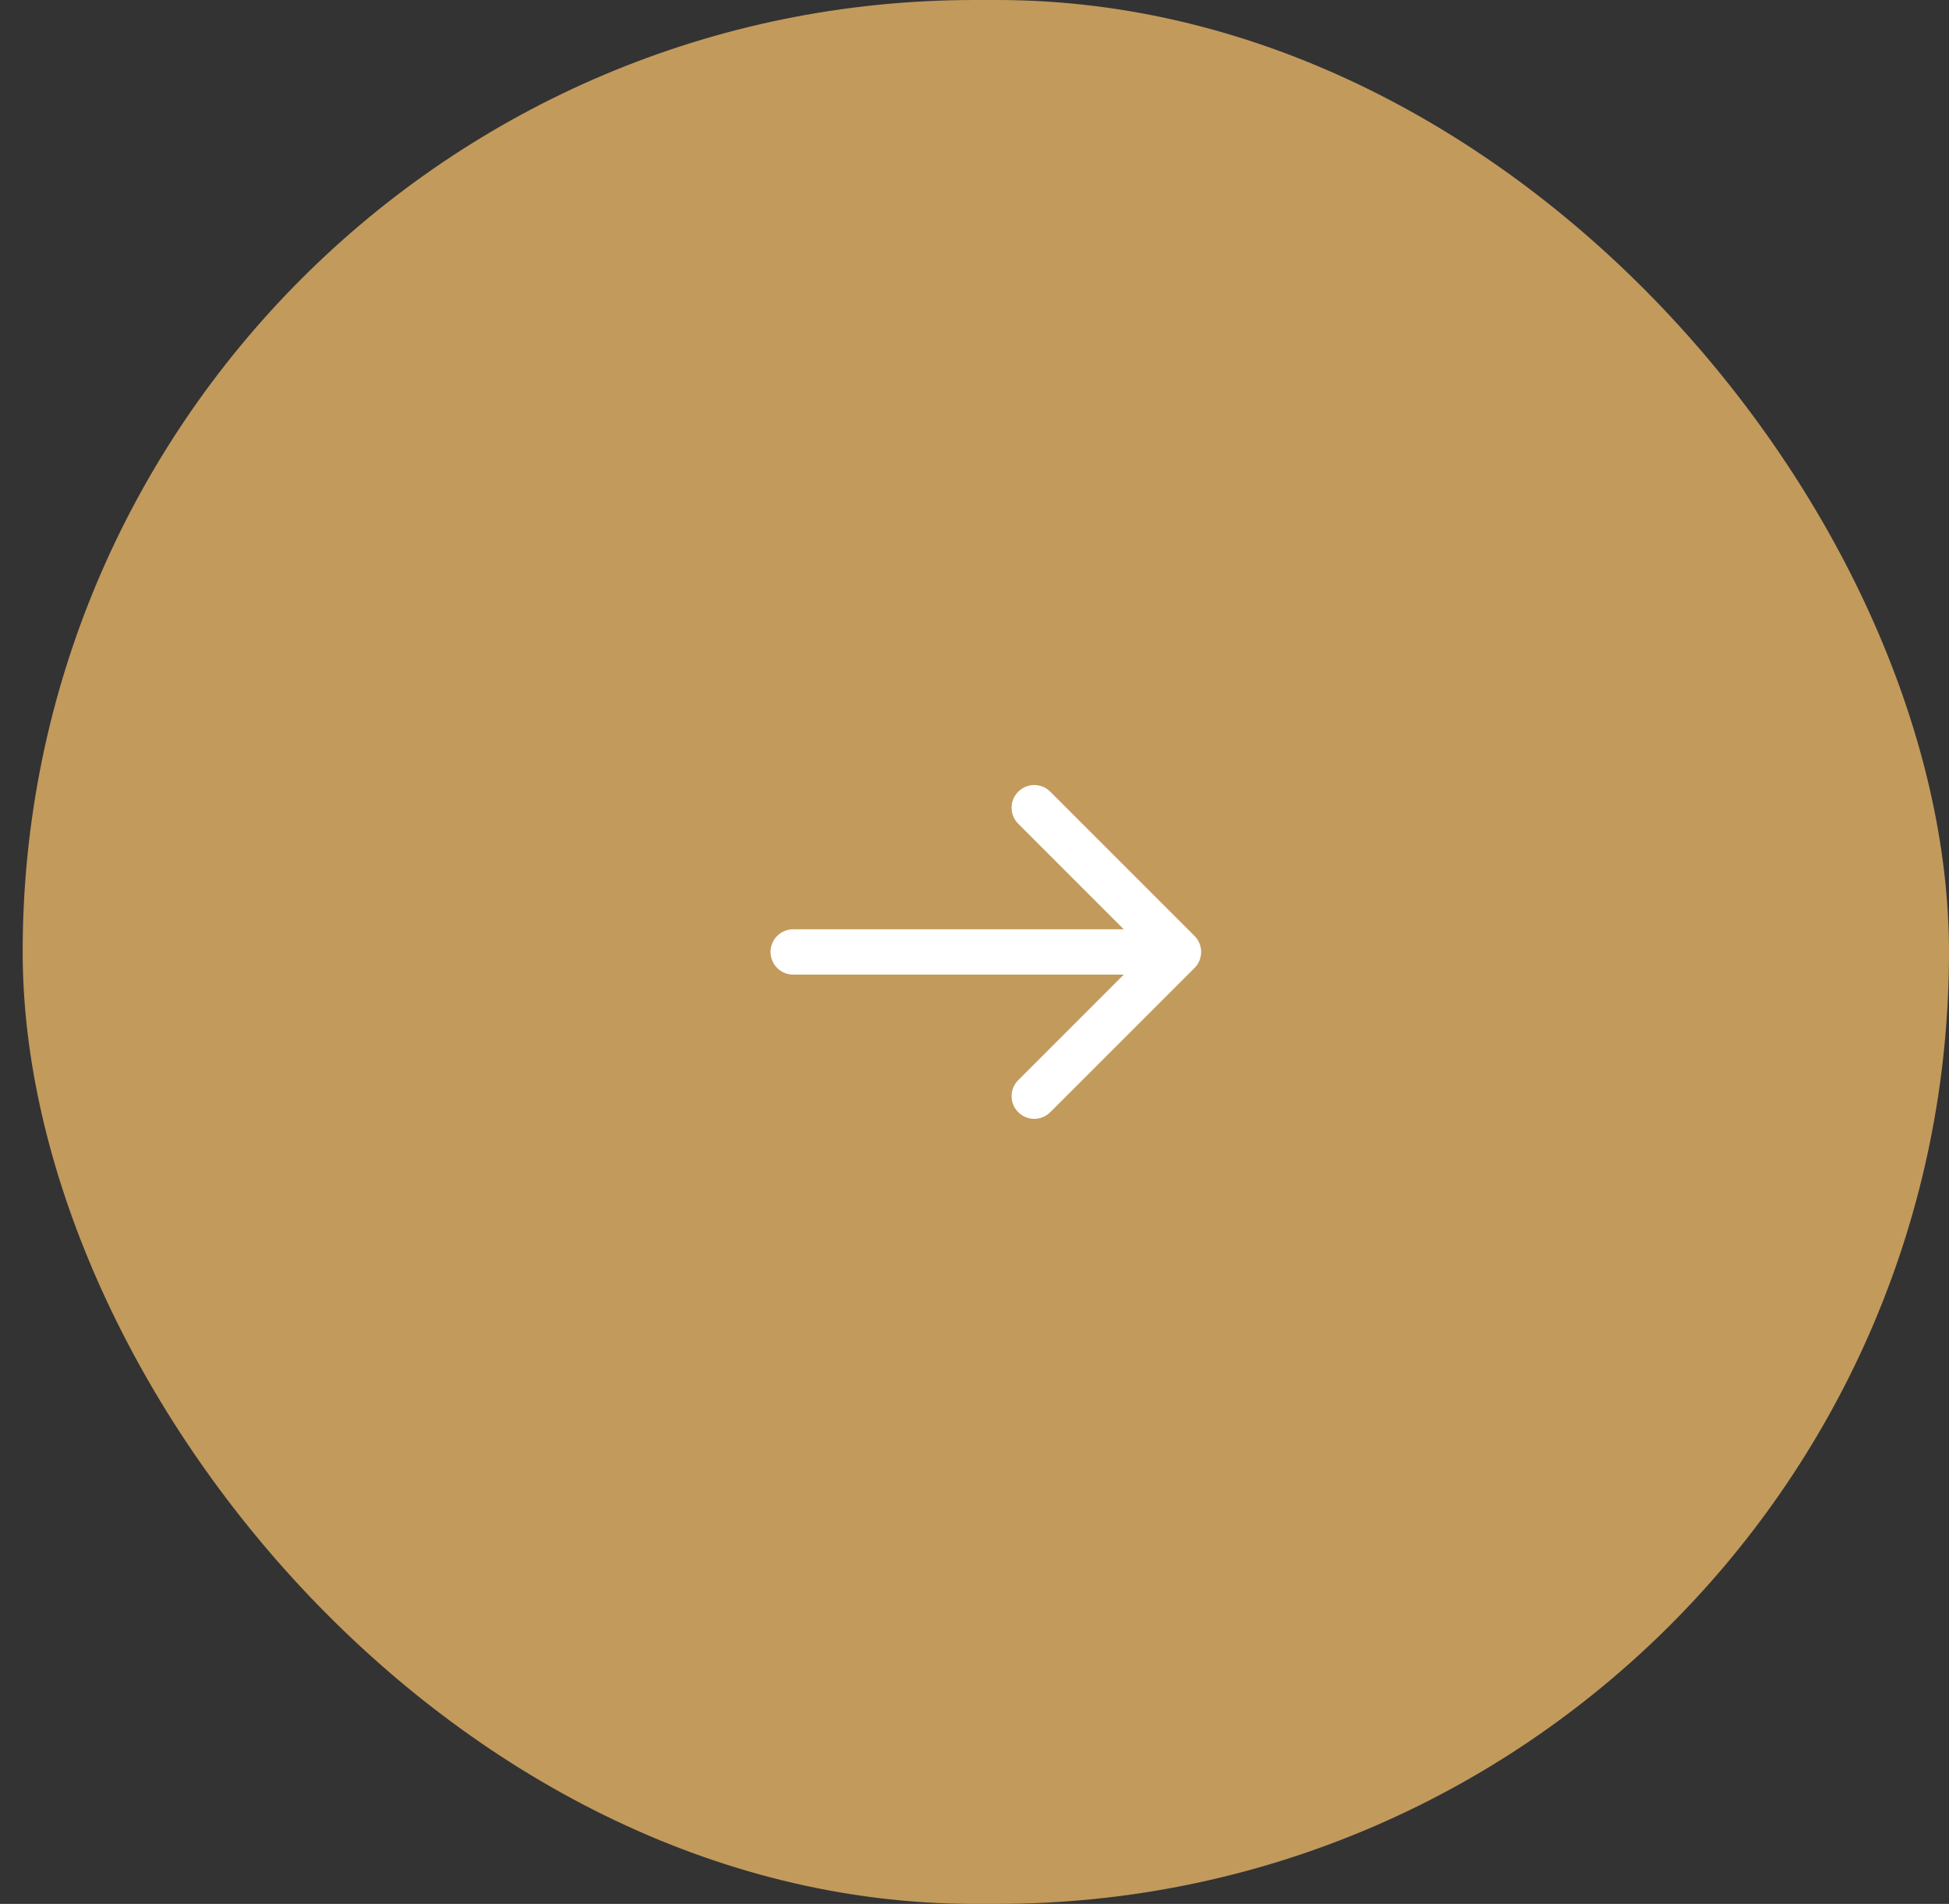 <?xml version="1.0" encoding="UTF-8"?> <svg xmlns="http://www.w3.org/2000/svg" width="43" height="42" viewBox="0 0 43 42" fill="none"><rect x="0" y="0" width="43" height="42" fill="#333333" stroke="none"/><rect x="0.5" width="42.5" height="42" rx="21" fill="#C29A5C"></rect><path d="M17.5 20.5C17.224 20.5 17 20.724 17 21C17 21.276 17.224 21.5 17.5 21.5L17.5 20.5ZM26.354 21.354C26.549 21.158 26.549 20.842 26.354 20.646L23.172 17.465C22.976 17.269 22.66 17.269 22.465 17.465C22.269 17.66 22.269 17.976 22.465 18.172L25.293 21L22.465 23.828C22.269 24.024 22.269 24.34 22.465 24.535C22.66 24.731 22.976 24.731 23.172 24.535L26.354 21.354ZM17.5 21.5L26 21.5L26 20.5L17.5 20.5L17.5 21.5Z" fill="white"></path></svg> 